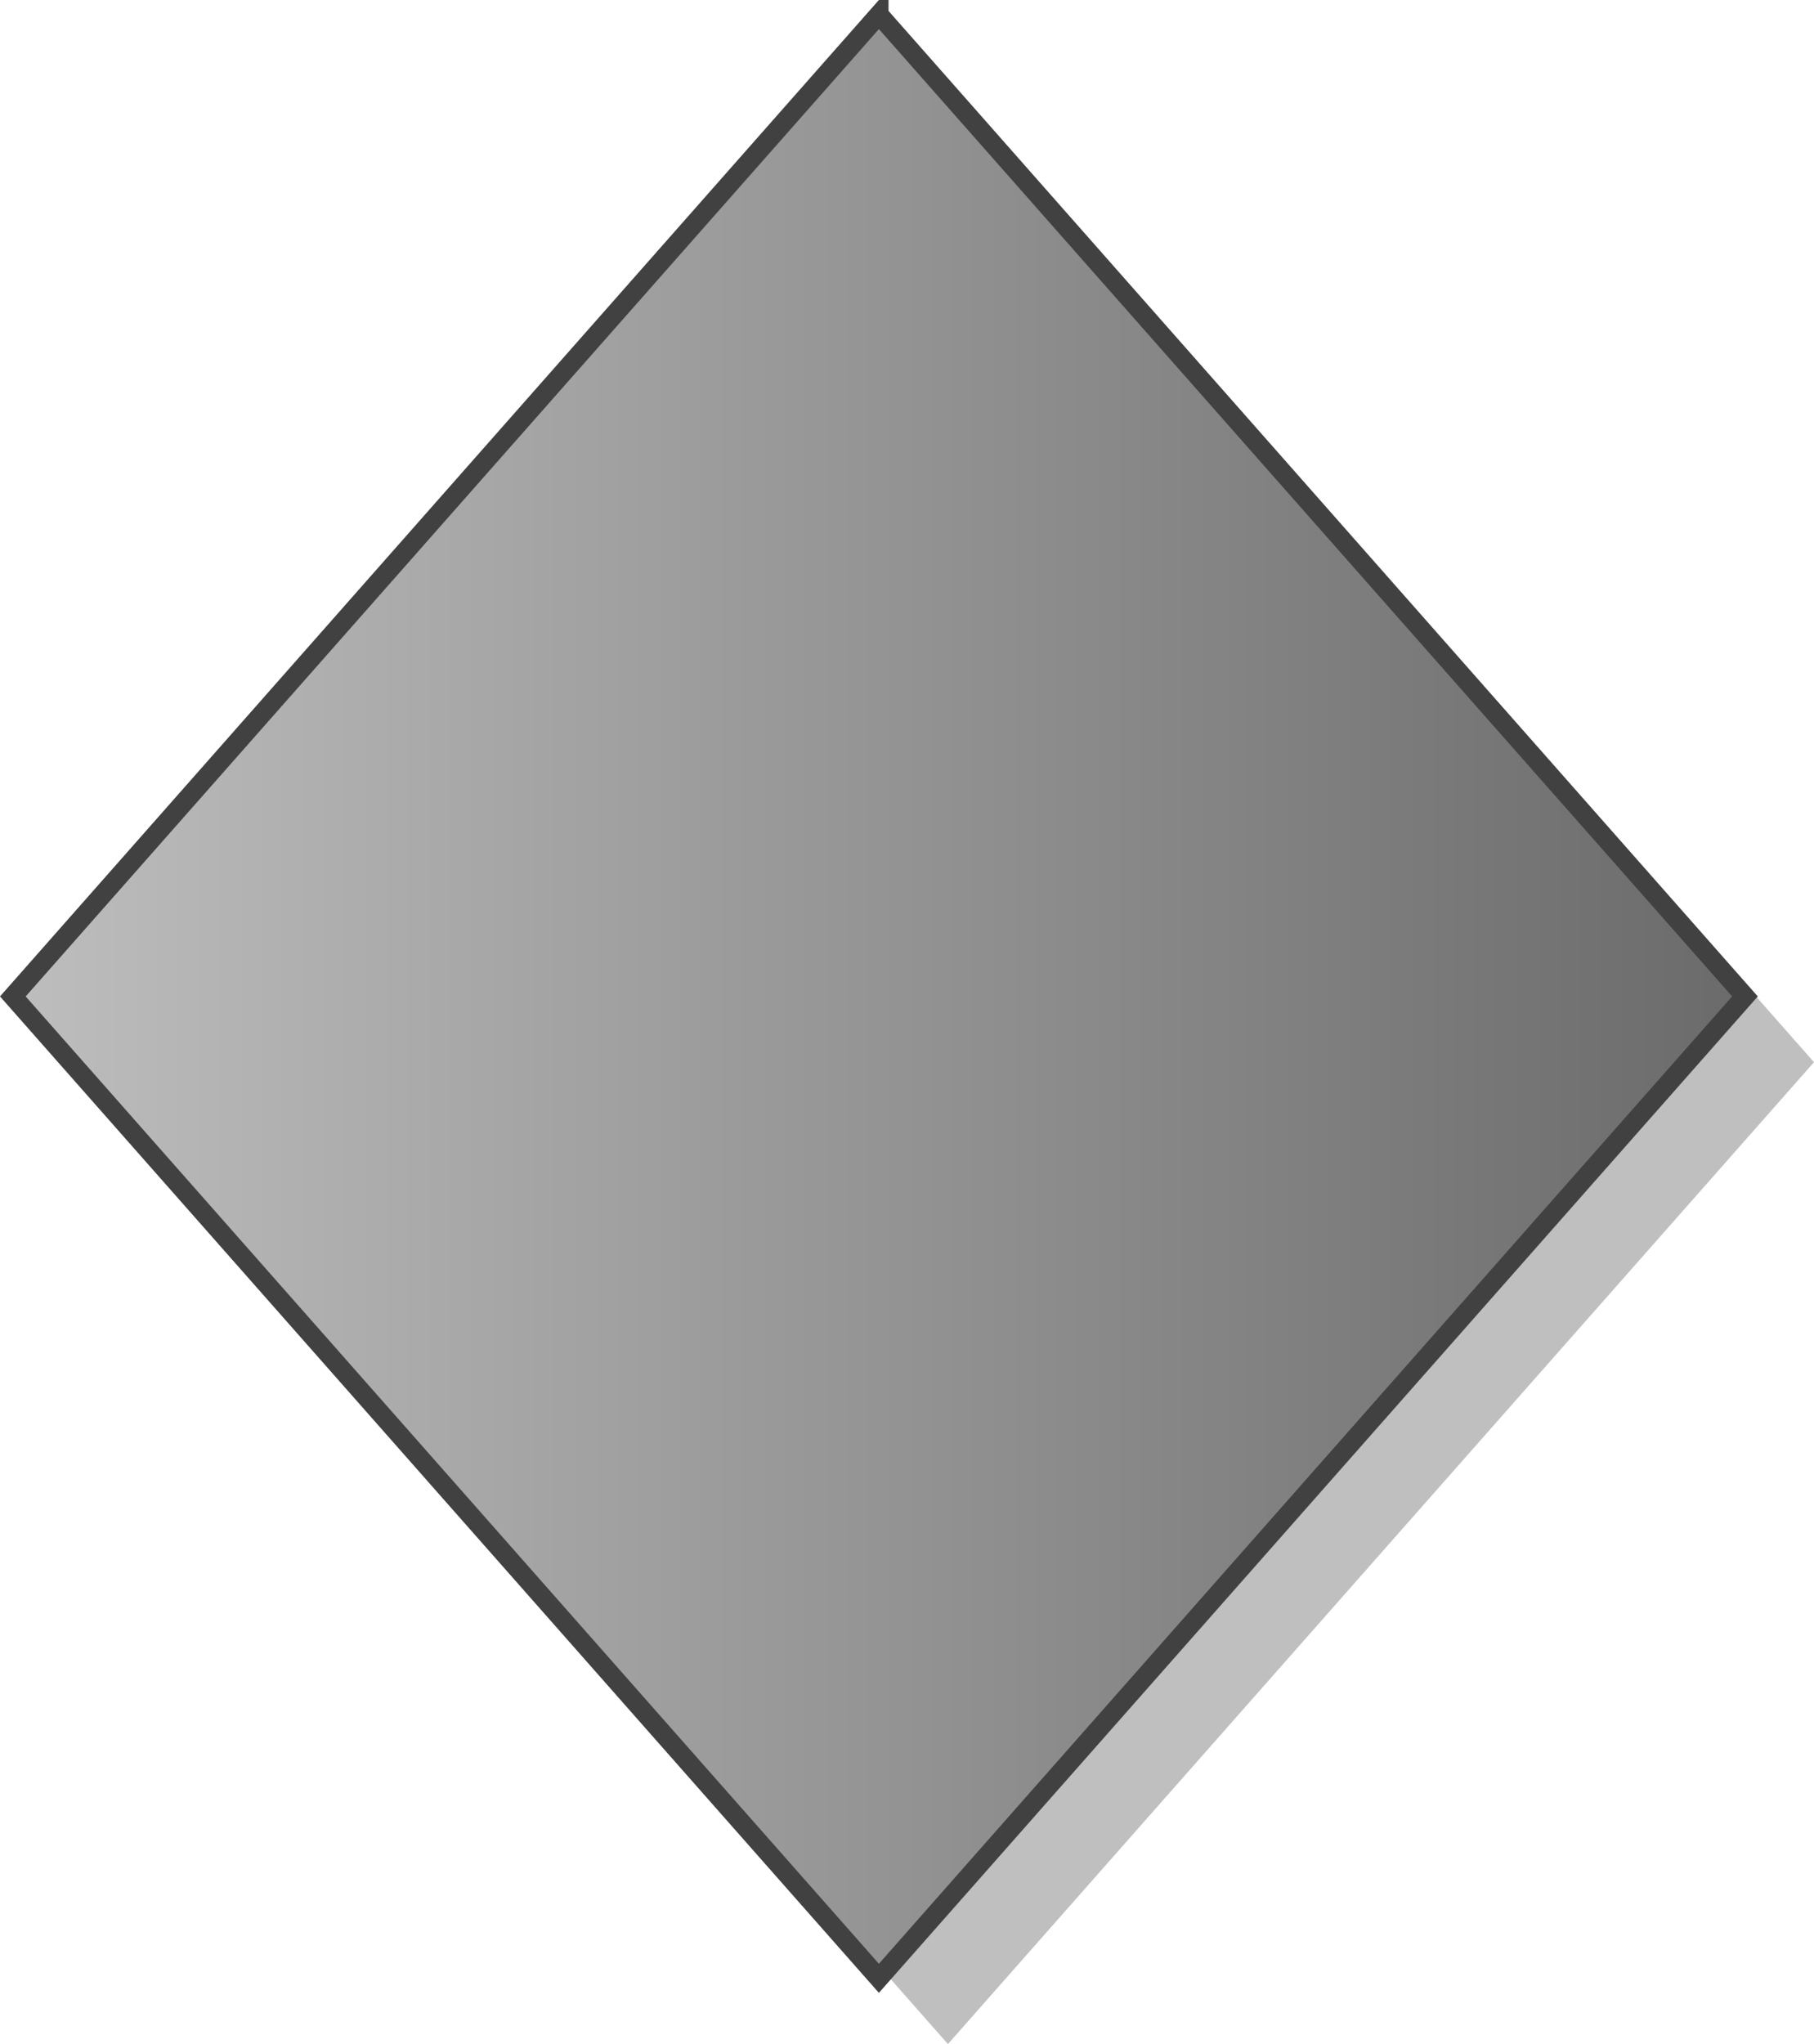 <?xml version="1.0" encoding="UTF-8" standalone="no"?>
<svg
   xmlns:dc="http://purl.org/dc/elements/1.1/"
   xmlns:cc="http://creativecommons.org/ns#"
   xmlns:rdf="http://www.w3.org/1999/02/22-rdf-syntax-ns#"
   xmlns:svg="http://www.w3.org/2000/svg"
   xmlns="http://www.w3.org/2000/svg"
   xmlns:xlink="http://www.w3.org/1999/xlink"
   xmlns:sodipodi="http://sodipodi.sourceforge.net/DTD/sodipodi-0.dtd"
   xmlns:inkscape="http://www.inkscape.org/namespaces/inkscape"
   id="svg2"
   version="1.1"
   inkscape:version="0.91 r13725"
   sodipodi:docname="grey_rhombus.svg"
   width="94.254"
   height="106.171">
  <defs
     id="defs8">
    <linearGradient
       inkscape:collect="always"
       id="linearGradient4176">
      <stop
         style="stop-color:#bebebe;stop-opacity:1"
         offset="0"
         id="stop4178" />
      <stop
         style="stop-color:#6a6a6a;stop-opacity:1"
         offset="1"
         id="stop4180" />
    </linearGradient>
    <linearGradient
       inkscape:collect="always"
       xlink:href="#linearGradient4176"
       id="linearGradient4182"
       x1="-4.5315147e-09"
       y1="51.756"
       x2="91.334"
       y2="51.756"
       gradientUnits="userSpaceOnUse" />
  </defs>
  <sodipodi:namedview
     pagecolor="#ffffff"
     bordercolor="#666666"
     borderopacity="1"
     objecttolerance="10"
     gridtolerance="10"
     guidetolerance="10"
     inkscape:pageopacity="0"
     inkscape:pageshadow="2"
     inkscape:window-width="640"
     inkscape:window-height="480"
     id="namedview6"
     showgrid="false"
     inkscape:zoom="8.17"
     inkscape:cx="35.891082"
     inkscape:cy="78.566559"
     inkscape:current-layer="svg2"
     fit-margin-top="0"
     fit-margin-left="0"
     fit-margin-right="0"
     fit-margin-bottom="0" />
  <g
     id="g4242">
    <path
       style="opacity:0.25;fill:#000000;fill-opacity:1;stroke:none;stroke-width:1;stroke-opacity:1"
       inkscape:connector-curvature="0"
       id="path4-7"
       d="M 49.254,4.171 4.254,55.171 49.254,106.171 l 45,-51 -45,-51 z" />
    <path
       style="fill:url(#linearGradient4182);fill-opacity:1;stroke:#414141;stroke-width:1;stroke-opacity:1"
       inkscape:connector-curvature="0"
       id="path4"
       d="M 45.667,0.756 0.667,51.756 45.667,102.756 l 45,-51 -45,-51 z" />
  </g>
</svg>
